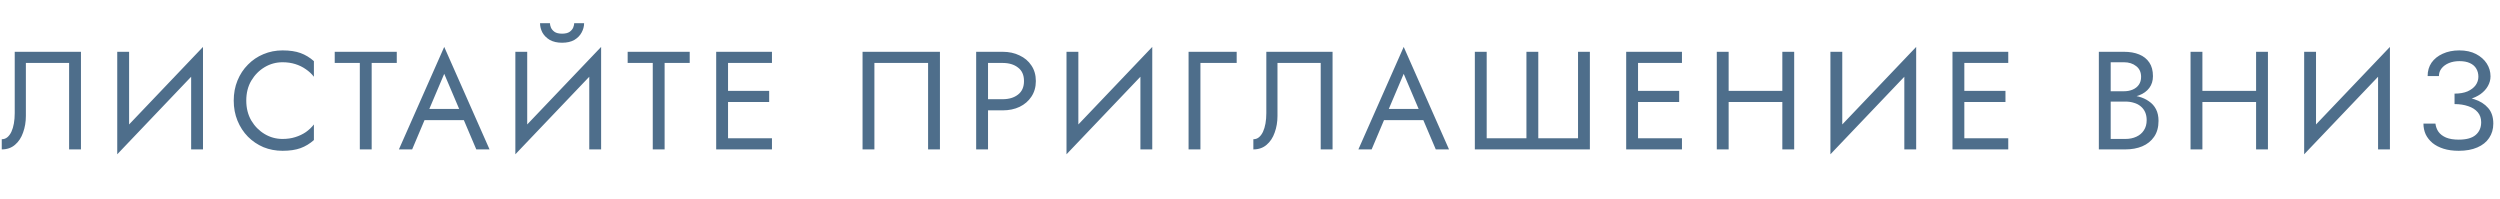 <?xml version="1.0" encoding="UTF-8"?> <svg xmlns="http://www.w3.org/2000/svg" width="251" height="20" viewBox="0 0 251 20" fill="none"> <path d="M8.128 5.2H1.478V11.36C1.478 11.733 1.45 12.079 1.394 12.396C1.338 12.713 1.254 12.993 1.142 13.236C1.03 13.469 0.895 13.651 0.736 13.782C0.577 13.913 0.391 13.978 0.176 13.978V15C0.708 15 1.151 14.846 1.506 14.538C1.87 14.23 2.141 13.819 2.318 13.306C2.505 12.793 2.598 12.237 2.598 11.64V6.32H6.938V15H8.128V5.2ZM20.311 6.53L20.381 4.71L11.841 13.67L11.771 15.49L20.311 6.53ZM12.961 5.2H11.771V15.49L12.961 13.95V5.2ZM20.381 4.71L19.191 6.25V15H20.381V4.71ZM24.726 10.1C24.726 9.335 24.894 8.667 25.23 8.098C25.576 7.519 26.024 7.067 26.574 6.74C27.125 6.413 27.722 6.25 28.366 6.25C28.833 6.25 29.258 6.311 29.64 6.432C30.032 6.553 30.387 6.726 30.704 6.95C31.022 7.165 31.292 7.417 31.516 7.706V6.138C31.106 5.774 30.658 5.503 30.172 5.326C29.687 5.149 29.085 5.06 28.366 5.06C27.685 5.06 27.046 5.186 26.448 5.438C25.86 5.681 25.342 6.031 24.894 6.488C24.446 6.936 24.096 7.468 23.844 8.084C23.592 8.7 23.466 9.372 23.466 10.1C23.466 10.828 23.592 11.5 23.844 12.116C24.096 12.732 24.446 13.269 24.894 13.726C25.342 14.174 25.86 14.524 26.448 14.776C27.046 15.019 27.685 15.14 28.366 15.14C29.085 15.14 29.687 15.051 30.172 14.874C30.658 14.697 31.106 14.426 31.516 14.062V12.494C31.292 12.783 31.022 13.04 30.704 13.264C30.387 13.479 30.032 13.647 29.64 13.768C29.258 13.889 28.833 13.95 28.366 13.95C27.722 13.95 27.125 13.787 26.574 13.46C26.024 13.133 25.576 12.681 25.23 12.102C24.894 11.523 24.726 10.856 24.726 10.1ZM33.606 6.32H36.126V15H37.316V6.32H39.836V5.2H33.606V6.32ZM42.038 12.06H47.218L46.798 10.94H42.458L42.038 12.06ZM44.6 7.412L46.28 11.36L46.392 11.64L47.82 15H49.15L44.6 4.71L40.05 15H41.38L42.836 11.556L42.948 11.304L44.6 7.412ZM60.282 6.53L60.352 4.71L51.812 13.67L51.742 15.49L60.282 6.53ZM52.932 5.2H51.742V15.49L52.932 13.95V5.2ZM60.352 4.71L59.162 6.25V15H60.352V4.71ZM54.22 2.33C54.22 2.647 54.299 2.96 54.458 3.268C54.626 3.567 54.873 3.814 55.2 4.01C55.536 4.197 55.947 4.29 56.432 4.29C56.926 4.29 57.337 4.197 57.664 4.01C57.99 3.814 58.233 3.567 58.392 3.268C58.56 2.96 58.644 2.647 58.644 2.33H57.65C57.65 2.451 57.617 2.596 57.552 2.764C57.486 2.923 57.365 3.067 57.188 3.198C57.011 3.319 56.758 3.38 56.432 3.38C56.105 3.38 55.853 3.319 55.676 3.198C55.498 3.067 55.377 2.923 55.312 2.764C55.246 2.596 55.214 2.451 55.214 2.33H54.22ZM63.017 6.32H65.537V15H66.727V6.32H69.247V5.2H63.017V6.32ZM72.563 15H77.505V13.88H72.563V15ZM72.563 6.32H77.505V5.2H72.563V6.32ZM72.563 10.24H77.225V9.12H72.563V10.24ZM71.905 5.2V15H73.095V5.2H71.905ZM93.18 6.32V15H94.37V5.2H86.6V15H87.79V6.32H93.18ZM98.007 5.2V15H99.198V5.2H98.007ZM98.665 6.32H100.667C101.302 6.32 101.815 6.474 102.207 6.782C102.609 7.081 102.809 7.533 102.809 8.14C102.809 8.737 102.609 9.19 102.207 9.498C101.815 9.806 101.302 9.96 100.667 9.96H98.665V11.08H100.667C101.302 11.08 101.867 10.963 102.361 10.73C102.865 10.487 103.262 10.147 103.551 9.708C103.85 9.26 103.999 8.737 103.999 8.14C103.999 7.533 103.85 7.011 103.551 6.572C103.262 6.133 102.865 5.797 102.361 5.564C101.867 5.321 101.302 5.2 100.667 5.2H98.665V6.32ZM115.617 6.53L115.687 4.71L107.147 13.67L107.077 15.49L115.617 6.53ZM108.267 5.2H107.077V15.49L108.267 13.95V5.2ZM115.687 4.71L114.497 6.25V15H115.687V4.71ZM119.333 5.2V15H120.523V6.32H124.163V5.2H119.333ZM133.789 5.2H127.139V11.36C127.139 11.733 127.111 12.079 127.055 12.396C126.999 12.713 126.915 12.993 126.803 13.236C126.691 13.469 126.556 13.651 126.397 13.782C126.238 13.913 126.052 13.978 125.837 13.978V15C126.369 15 126.812 14.846 127.167 14.538C127.531 14.23 127.802 13.819 127.979 13.306C128.166 12.793 128.259 12.237 128.259 11.64V6.32H132.599V15H133.789V5.2ZM138.37 12.06H143.55L143.13 10.94H138.79L138.37 12.06ZM140.932 7.412L142.612 11.36L142.724 11.64L144.152 15H145.482L140.932 4.71L136.382 15H137.712L139.168 11.556L139.28 11.304L140.932 7.412ZM158.434 13.88H154.444V5.2H153.254V13.88H149.264V5.2H148.074V15H159.624V5.2H158.434V13.88ZM163.927 15H168.869V13.88H163.927V15ZM163.927 6.32H168.869V5.2H163.927V6.32ZM163.927 10.24H168.589V9.12H163.927V10.24ZM163.269 5.2V15H164.459V5.2H163.269ZM173.024 10.24H179.744V9.12H173.024V10.24ZM178.946 5.2V15H180.136V5.2H178.946ZM172.366 5.2V15H173.556V5.2H172.366ZM192.314 6.53L192.384 4.71L183.844 13.67L183.774 15.49L192.314 6.53ZM184.964 5.2H183.774V15.49L184.964 13.95V5.2ZM192.384 4.71L191.194 6.25V15H192.384V4.71ZM196.687 15H201.629V13.88H196.687V15ZM196.687 6.32H201.629V5.2H196.687V6.32ZM196.687 10.24H201.349V9.12H196.687V10.24ZM196.029 5.2V15H197.219V5.2H196.029ZM211.662 9.82H213.244C213.832 9.82 214.341 9.736 214.77 9.568C215.209 9.4 215.549 9.153 215.792 8.826C216.035 8.499 216.156 8.107 216.156 7.65C216.156 7.09 216.035 6.633 215.792 6.278C215.549 5.914 215.209 5.643 214.77 5.466C214.341 5.289 213.832 5.2 213.244 5.2H210.724V15H213.384C214.019 15 214.583 14.897 215.078 14.692C215.582 14.477 215.979 14.16 216.268 13.74C216.567 13.311 216.716 12.774 216.716 12.13C216.716 11.682 216.632 11.295 216.464 10.968C216.296 10.641 216.058 10.375 215.75 10.17C215.451 9.955 215.101 9.797 214.7 9.694C214.299 9.591 213.86 9.54 213.384 9.54H211.662V10.198H213.384C213.701 10.198 213.991 10.24 214.252 10.324C214.513 10.399 214.737 10.515 214.924 10.674C215.12 10.833 215.269 11.029 215.372 11.262C215.475 11.495 215.526 11.761 215.526 12.06C215.526 12.461 215.433 12.802 215.246 13.082C215.069 13.362 214.817 13.577 214.49 13.726C214.173 13.875 213.804 13.95 213.384 13.95H211.914V6.25H213.244C213.739 6.25 214.149 6.381 214.476 6.642C214.803 6.894 214.966 7.253 214.966 7.72C214.966 8.028 214.891 8.289 214.742 8.504C214.593 8.719 214.387 8.882 214.126 8.994C213.865 9.106 213.571 9.162 213.244 9.162H211.662V9.82ZM220.589 10.24H227.309V9.12H220.589V10.24ZM226.511 5.2V15H227.701V5.2H226.511ZM219.931 5.2V15H221.121V5.2H219.931ZM239.878 6.53L239.948 4.71L231.408 13.67L231.338 15.49L239.878 6.53ZM232.528 5.2H231.338V15.49L232.528 13.95V5.2ZM239.948 4.71L238.758 6.25V15H239.948V4.71ZM246.436 10.17C246.977 10.17 247.467 10.105 247.906 9.974C248.354 9.843 248.736 9.666 249.054 9.442C249.371 9.209 249.614 8.943 249.782 8.644C249.959 8.336 250.048 8.009 250.048 7.664C250.048 7.197 249.922 6.768 249.67 6.376C249.418 5.984 249.058 5.667 248.592 5.424C248.125 5.181 247.565 5.06 246.912 5.06C246.286 5.06 245.731 5.172 245.246 5.396C244.77 5.611 244.396 5.909 244.126 6.292C243.864 6.675 243.734 7.123 243.734 7.636H244.868C244.868 7.347 244.956 7.09 245.134 6.866C245.311 6.642 245.554 6.465 245.862 6.334C246.179 6.203 246.534 6.138 246.926 6.138C247.346 6.138 247.696 6.203 247.976 6.334C248.265 6.465 248.48 6.651 248.62 6.894C248.76 7.127 248.83 7.398 248.83 7.706C248.83 8.014 248.736 8.299 248.55 8.56C248.363 8.812 248.092 9.017 247.738 9.176C247.383 9.325 246.949 9.4 246.436 9.4V10.17ZM246.856 15.14C247.584 15.14 248.204 15.028 248.718 14.804C249.24 14.58 249.637 14.263 249.908 13.852C250.188 13.441 250.328 12.961 250.328 12.41C250.328 11.757 250.155 11.234 249.81 10.842C249.464 10.441 248.998 10.147 248.41 9.96C247.822 9.773 247.164 9.68 246.436 9.68V10.45C246.949 10.45 247.406 10.52 247.808 10.66C248.209 10.791 248.526 10.991 248.76 11.262C248.993 11.533 249.11 11.869 249.11 12.27C249.11 12.802 248.928 13.227 248.564 13.544C248.2 13.861 247.63 14.02 246.856 14.02C246.342 14.02 245.918 13.95 245.582 13.81C245.255 13.67 245.003 13.479 244.826 13.236C244.658 12.993 244.555 12.718 244.518 12.41H243.314C243.314 12.793 243.388 13.152 243.538 13.488C243.696 13.815 243.925 14.104 244.224 14.356C244.522 14.599 244.891 14.79 245.33 14.93C245.768 15.07 246.277 15.14 246.856 15.14Z" fill="#4E6E8B"></path> </svg> 